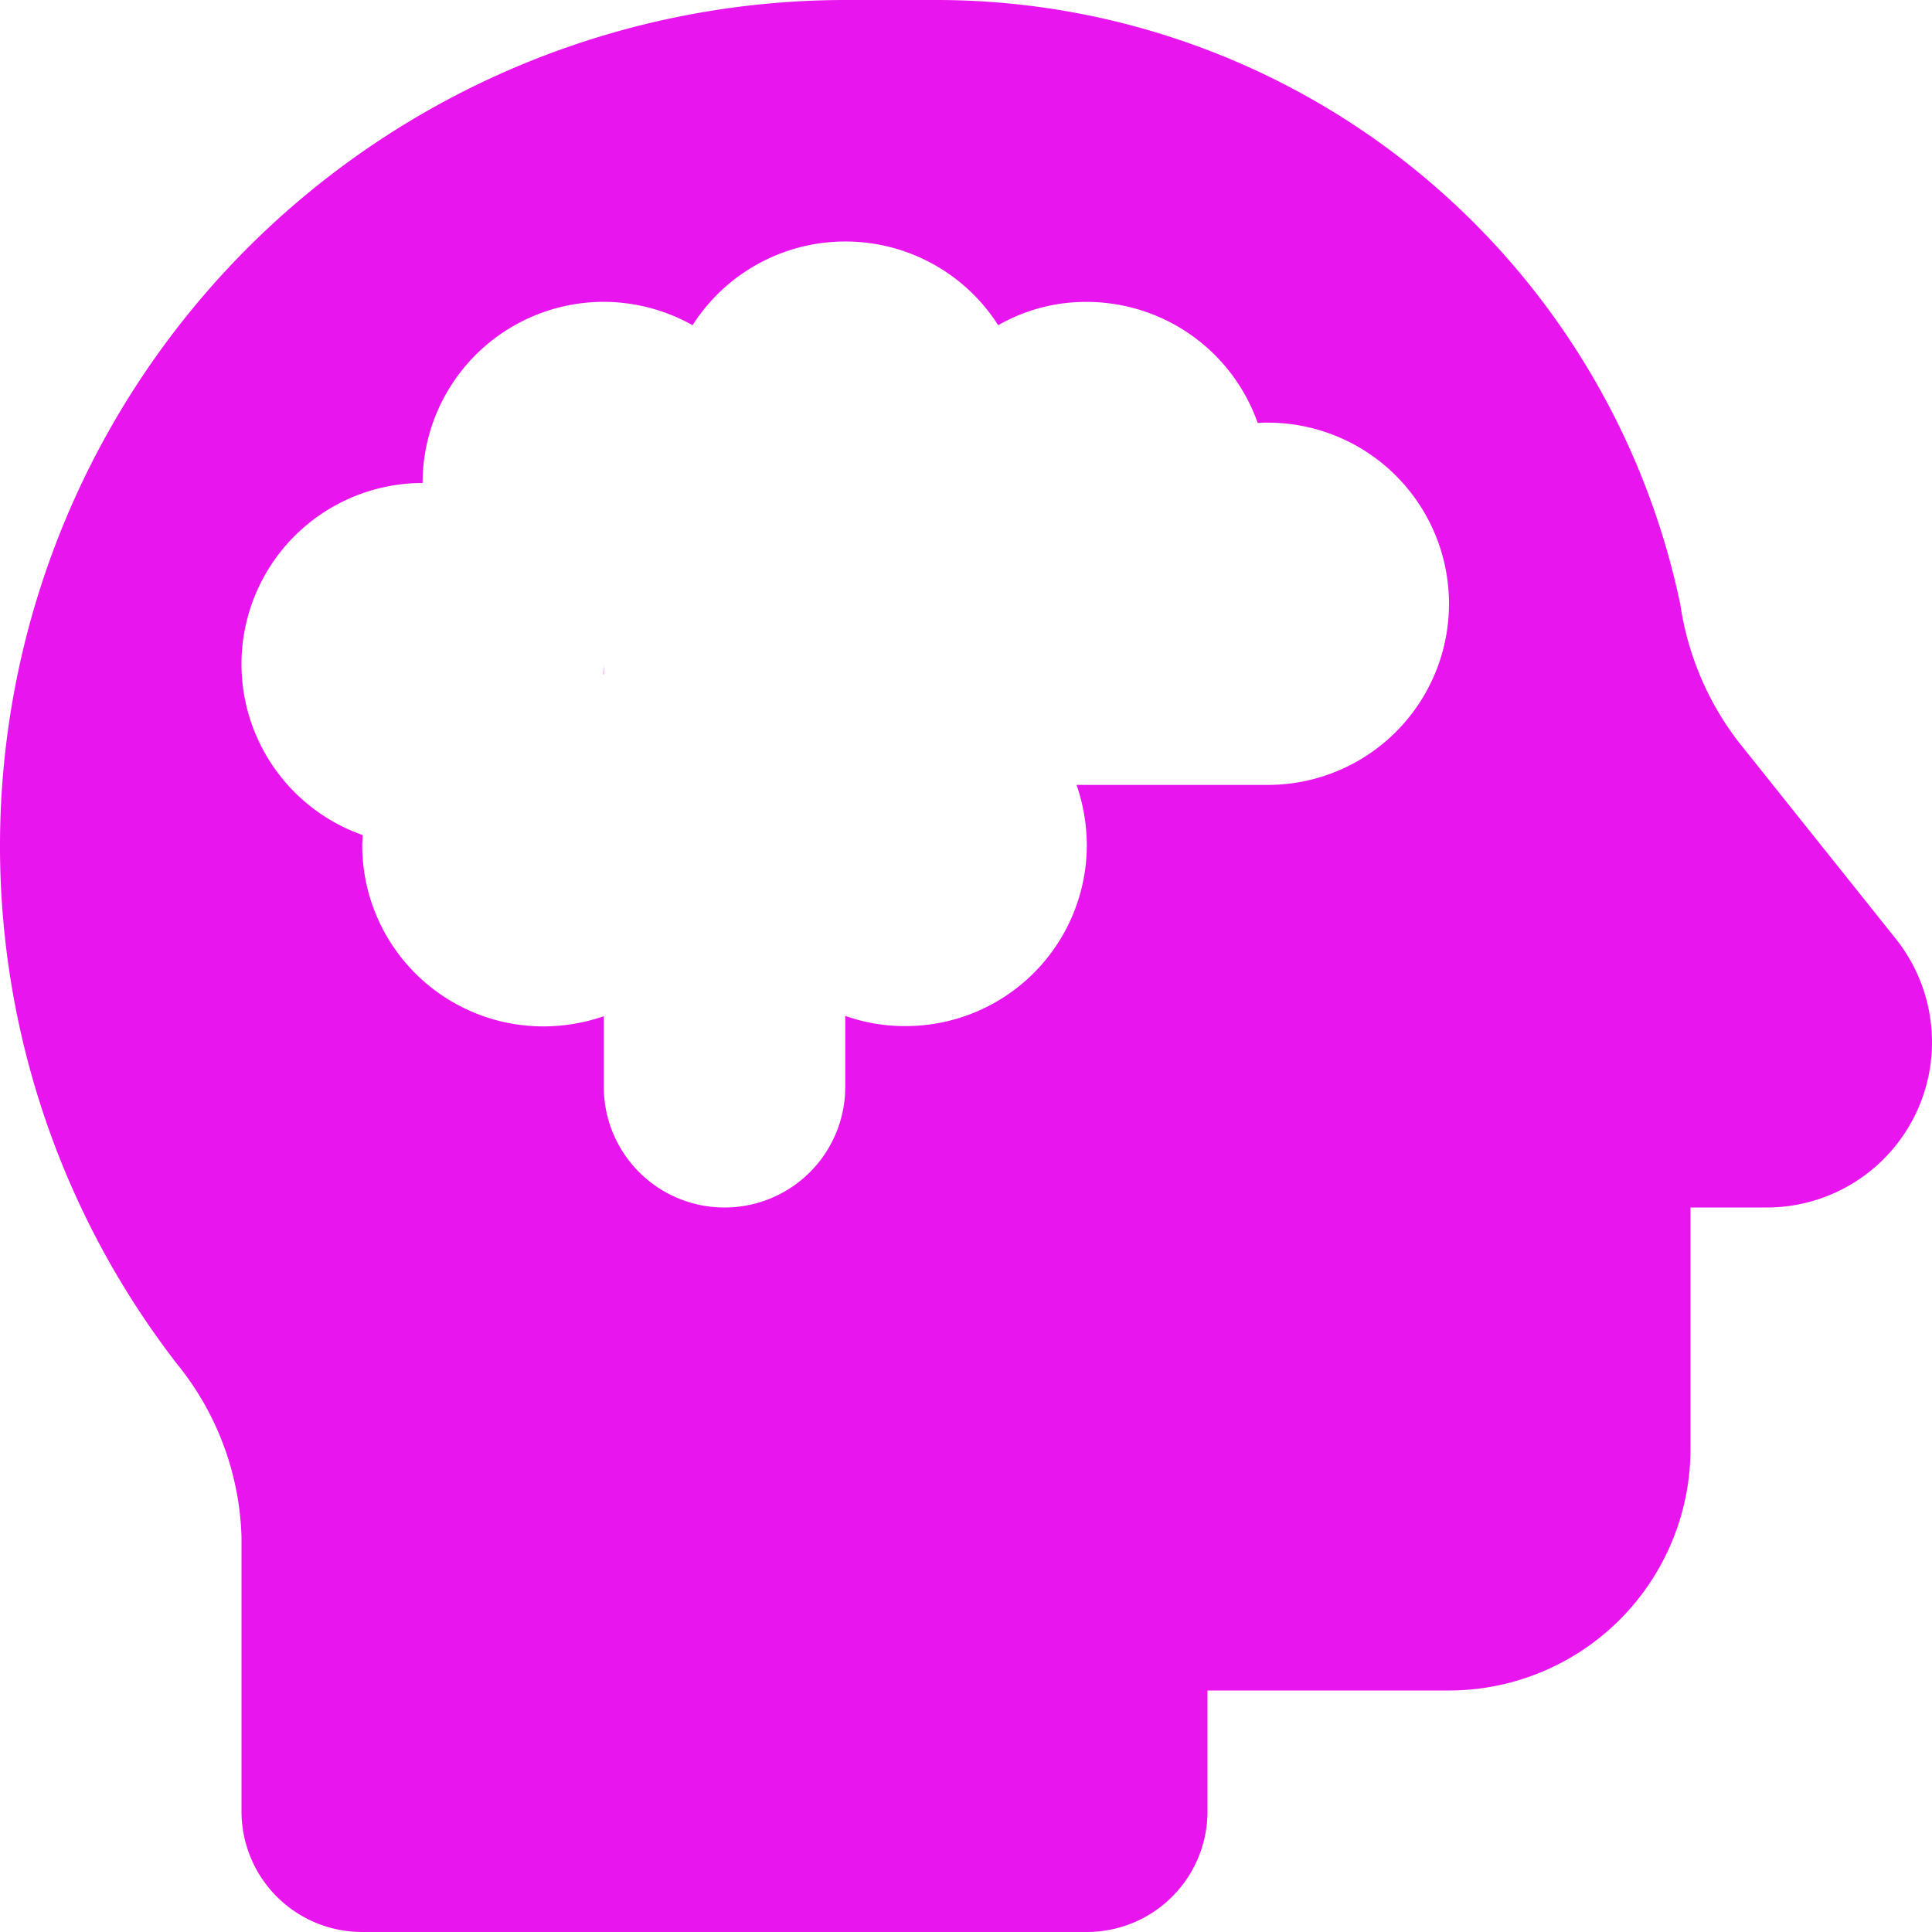 <svg xmlns="http://www.w3.org/2000/svg" width="30" height="30" viewBox="0 0 30 30"><path d="M0-13.113A13.136,13.136,0,0,1,13.125-26.25h1.406a11.8,11.8,0,0,1,11.561,9.387,4.6,4.6,0,0,0,.885,2.109l2.461,3.082A2.575,2.575,0,0,1,30-10.066,2.566,2.566,0,0,1,27.434-7.5H26.25v3.75A3.753,3.753,0,0,1,22.5,0H18.75V1.875A1.873,1.873,0,0,1,16.875,3.75H5.625A1.873,1.873,0,0,1,3.75,1.875v-4.26a4.462,4.462,0,0,0-1-2.684A13.136,13.136,0,0,1,0-13.113Zm16.717-.949h2.971A2.813,2.813,0,0,0,22.5-16.875a2.813,2.813,0,0,0-2.812-2.812,1.428,1.428,0,0,0-.158.006,2.817,2.817,0,0,0-2.654-1.881A2.728,2.728,0,0,0,15.5-21.2a2.812,2.812,0,0,0-2.373-1.3,2.812,2.812,0,0,0-2.373,1.3,2.823,2.823,0,0,0-1.377-.363A2.813,2.813,0,0,0,6.562-18.75,2.813,2.813,0,0,0,3.75-15.937a2.817,2.817,0,0,0,1.881,2.654c0,.053-.006.105-.006.158a2.813,2.813,0,0,0,2.813,2.813,2.914,2.914,0,0,0,.938-.158v1.1A1.873,1.873,0,0,0,11.25-7.5a1.873,1.873,0,0,0,1.875-1.875v-1.1a2.763,2.763,0,0,0,.938.158,2.813,2.813,0,0,0,2.813-2.812A2.914,2.914,0,0,0,16.717-14.062ZM9.375-15.937v.158H9.369C9.369-15.832,9.375-15.885,9.375-15.937Z" transform="translate(0 26.25)" fill="#e815ef"/></svg>